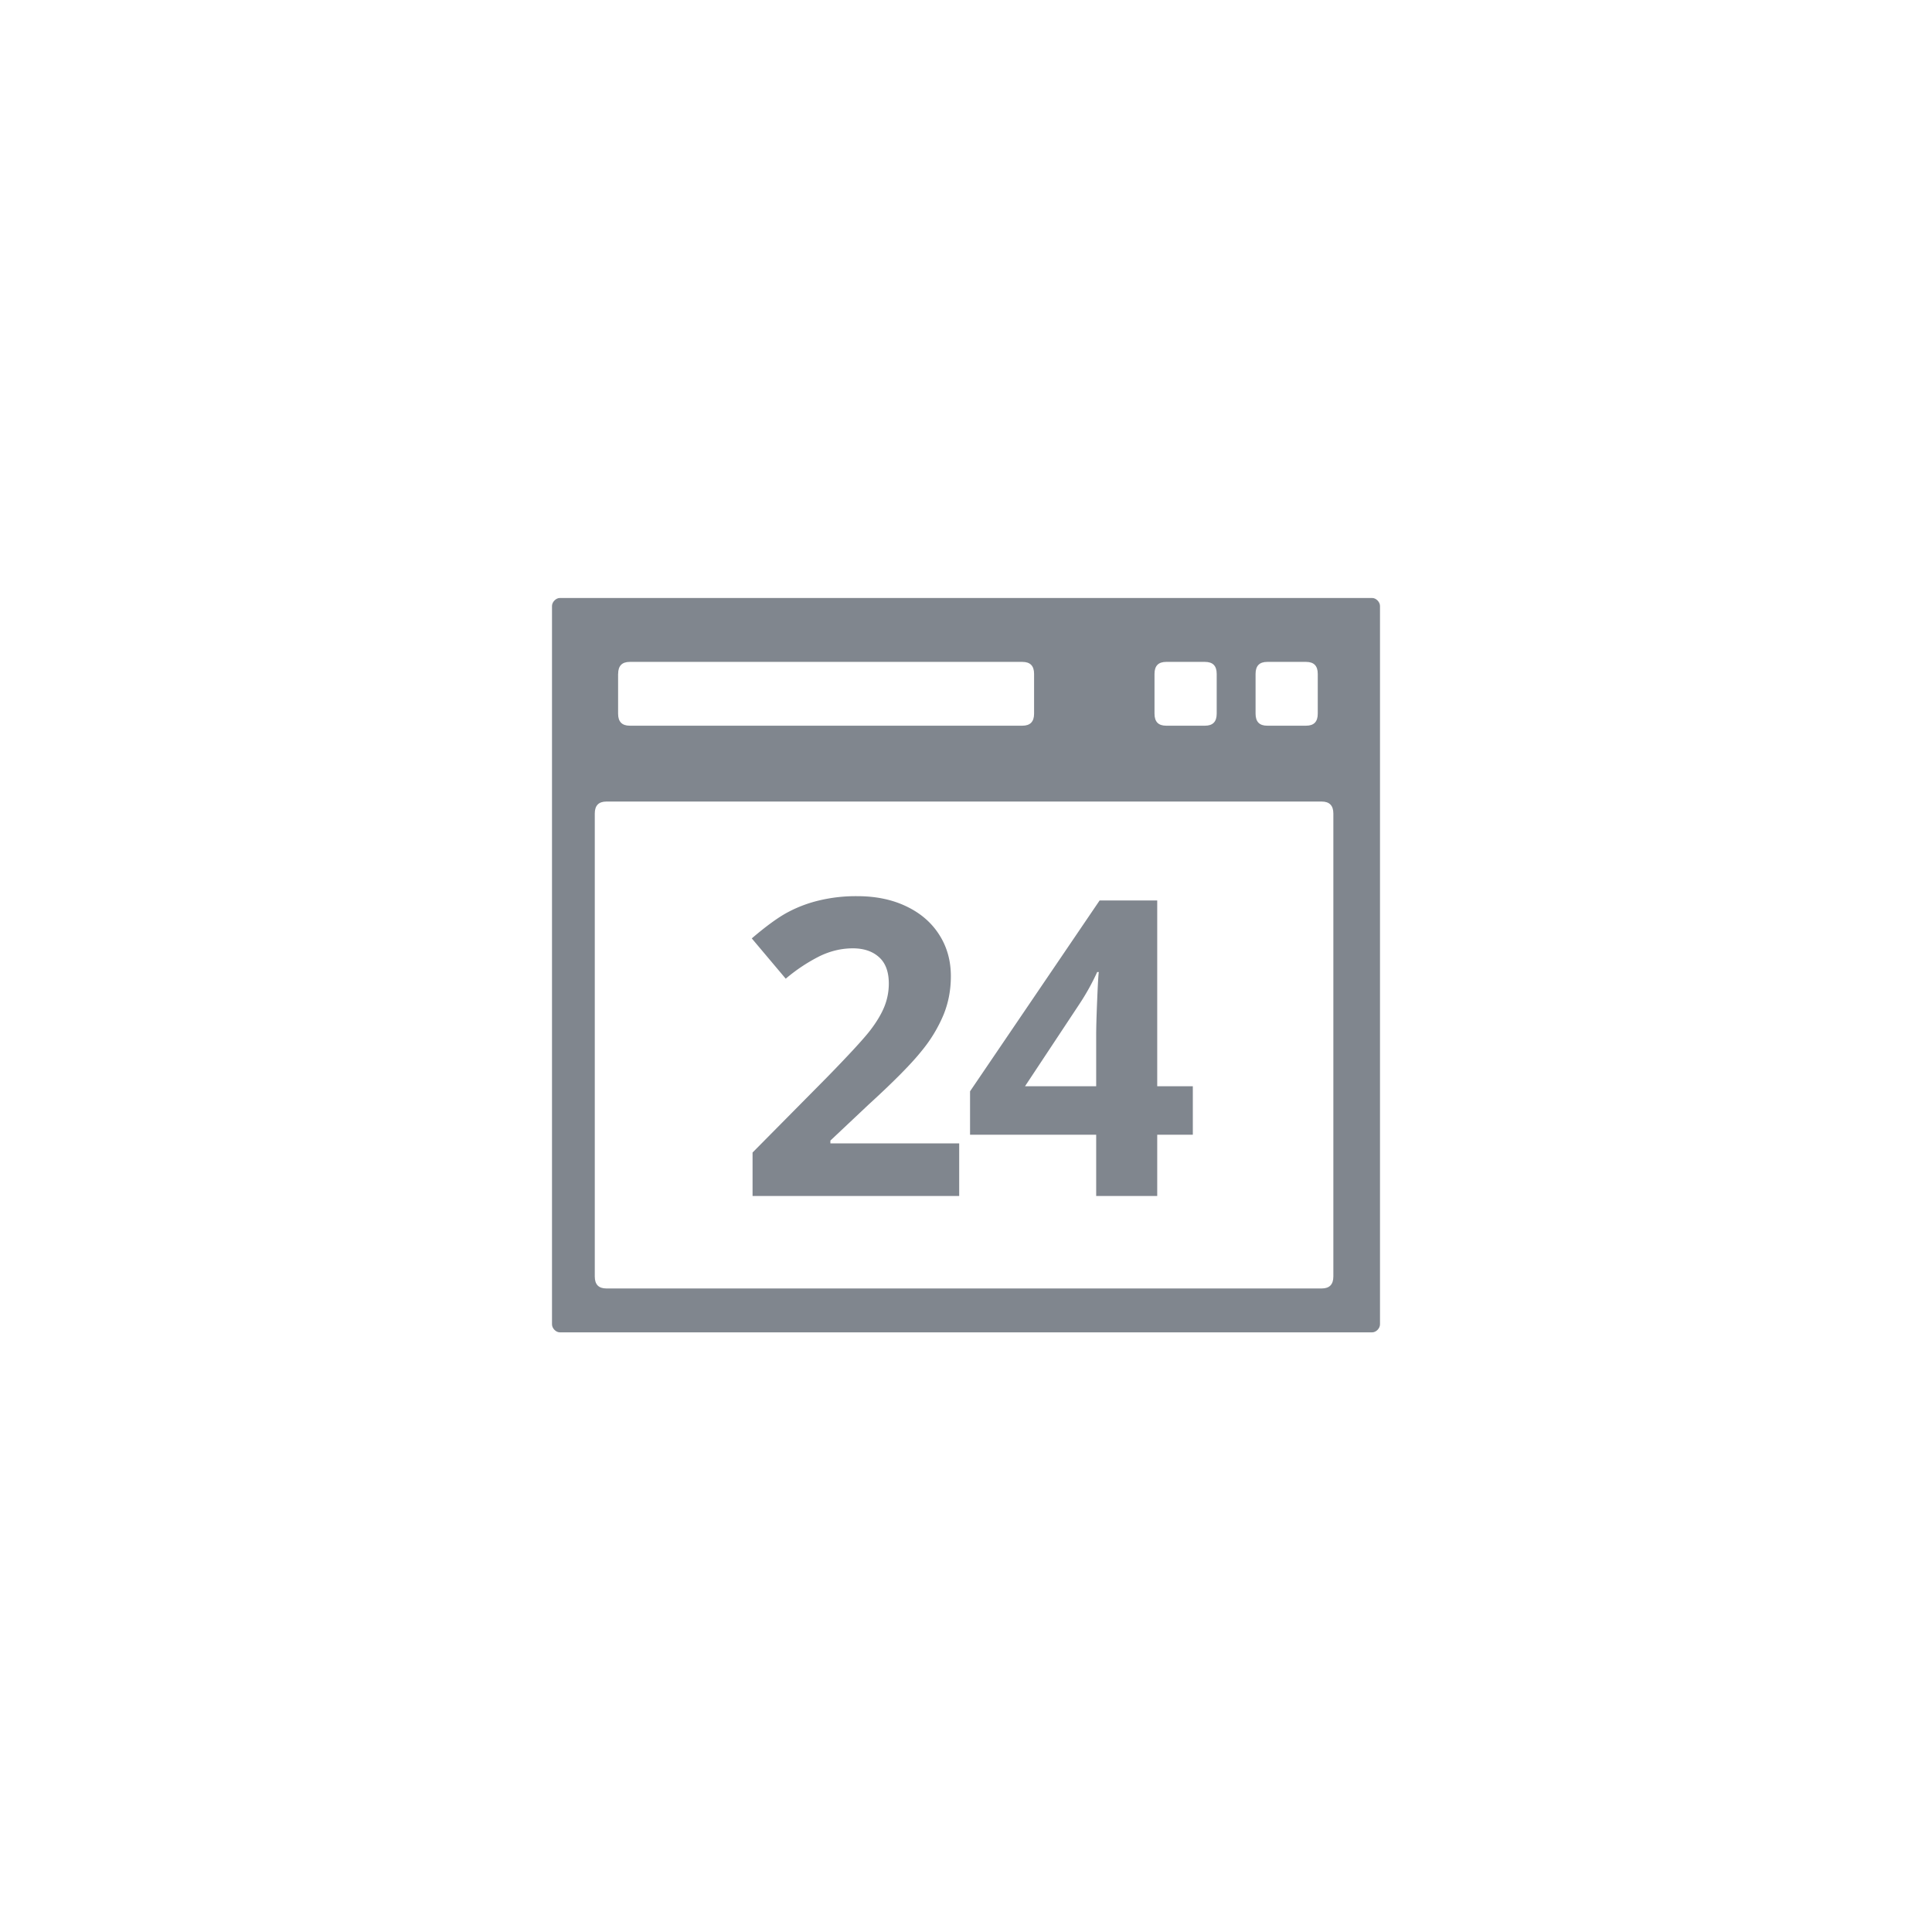 <svg width="42" height="42" viewBox="-12 -13 42 42" fill="none" xmlns="http://www.w3.org/2000/svg"><path fill-rule="evenodd" clip-rule="evenodd" d="M17.831 0H.169C.085 0 0 .087 0 .174V15.79c0 .087.085.174.169.174h17.662c.085 0 .169-.087.169-.174V.174C18 .087 17.916 0 17.831 0zm-2.536 1.649c0-.174.084-.26.253-.26h.845c.17 0 .254.086.254.26v.867c0 .174-.084.26-.253.26h-.846c-.169 0-.253-.086-.253-.26V1.65zm-2.197 0c0-.174.084-.26.253-.26h.845c.17 0 .254.086.254.26v.867c0 .174-.085.26-.254.26h-.845c-.169 0-.253-.086-.253-.26V1.65zm-11.66 0c0-.174.084-.26.253-.26h8.535c.17 0 .254.086.254.26v.867c0 .174-.085.26-.254.26H1.691c-.169 0-.254-.086-.254-.26V1.65zM16.733 15.01H1.183c-.169 0-.253-.086-.253-.26V4.685c0-.173.084-.26.253-.26h15.55c.168 0 .253.087.253.26V14.75c0 .174-.085.26-.253.26z" fill="#80868E"/><path d="M8.852 13H4.36v-.945l1.613-1.63c.478-.49.79-.828.936-1.015.147-.19.252-.367.317-.528.064-.16.096-.328.096-.5 0-.258-.072-.45-.215-.576-.14-.126-.33-.19-.567-.19-.249 0-.49.058-.725.172a3.742 3.742 0 0 0-.734.488L4.343 7.4c.316-.27.578-.46.786-.57a2.82 2.82 0 0 1 .682-.256 3.41 3.41 0 0 1 .826-.092c.401 0 .756.073 1.063.22.308.146.547.351.716.615.17.264.255.565.255.905 0 .296-.052.574-.158.835a3.128 3.128 0 0 1-.483.796c-.217.272-.6.66-1.152 1.164l-.826.778v.061h2.8V13zm5.079-1.332h-.774V13H11.83v-1.332H9.088v-.944l2.817-4.149h1.252v4.039h.774v1.054zm-2.101-1.054v-1.09c0-.182.007-.445.022-.791.014-.346.026-.546.035-.602h-.035c-.109.24-.239.474-.391.703l-1.178 1.78h1.547z" fill="#80868E"/></svg>